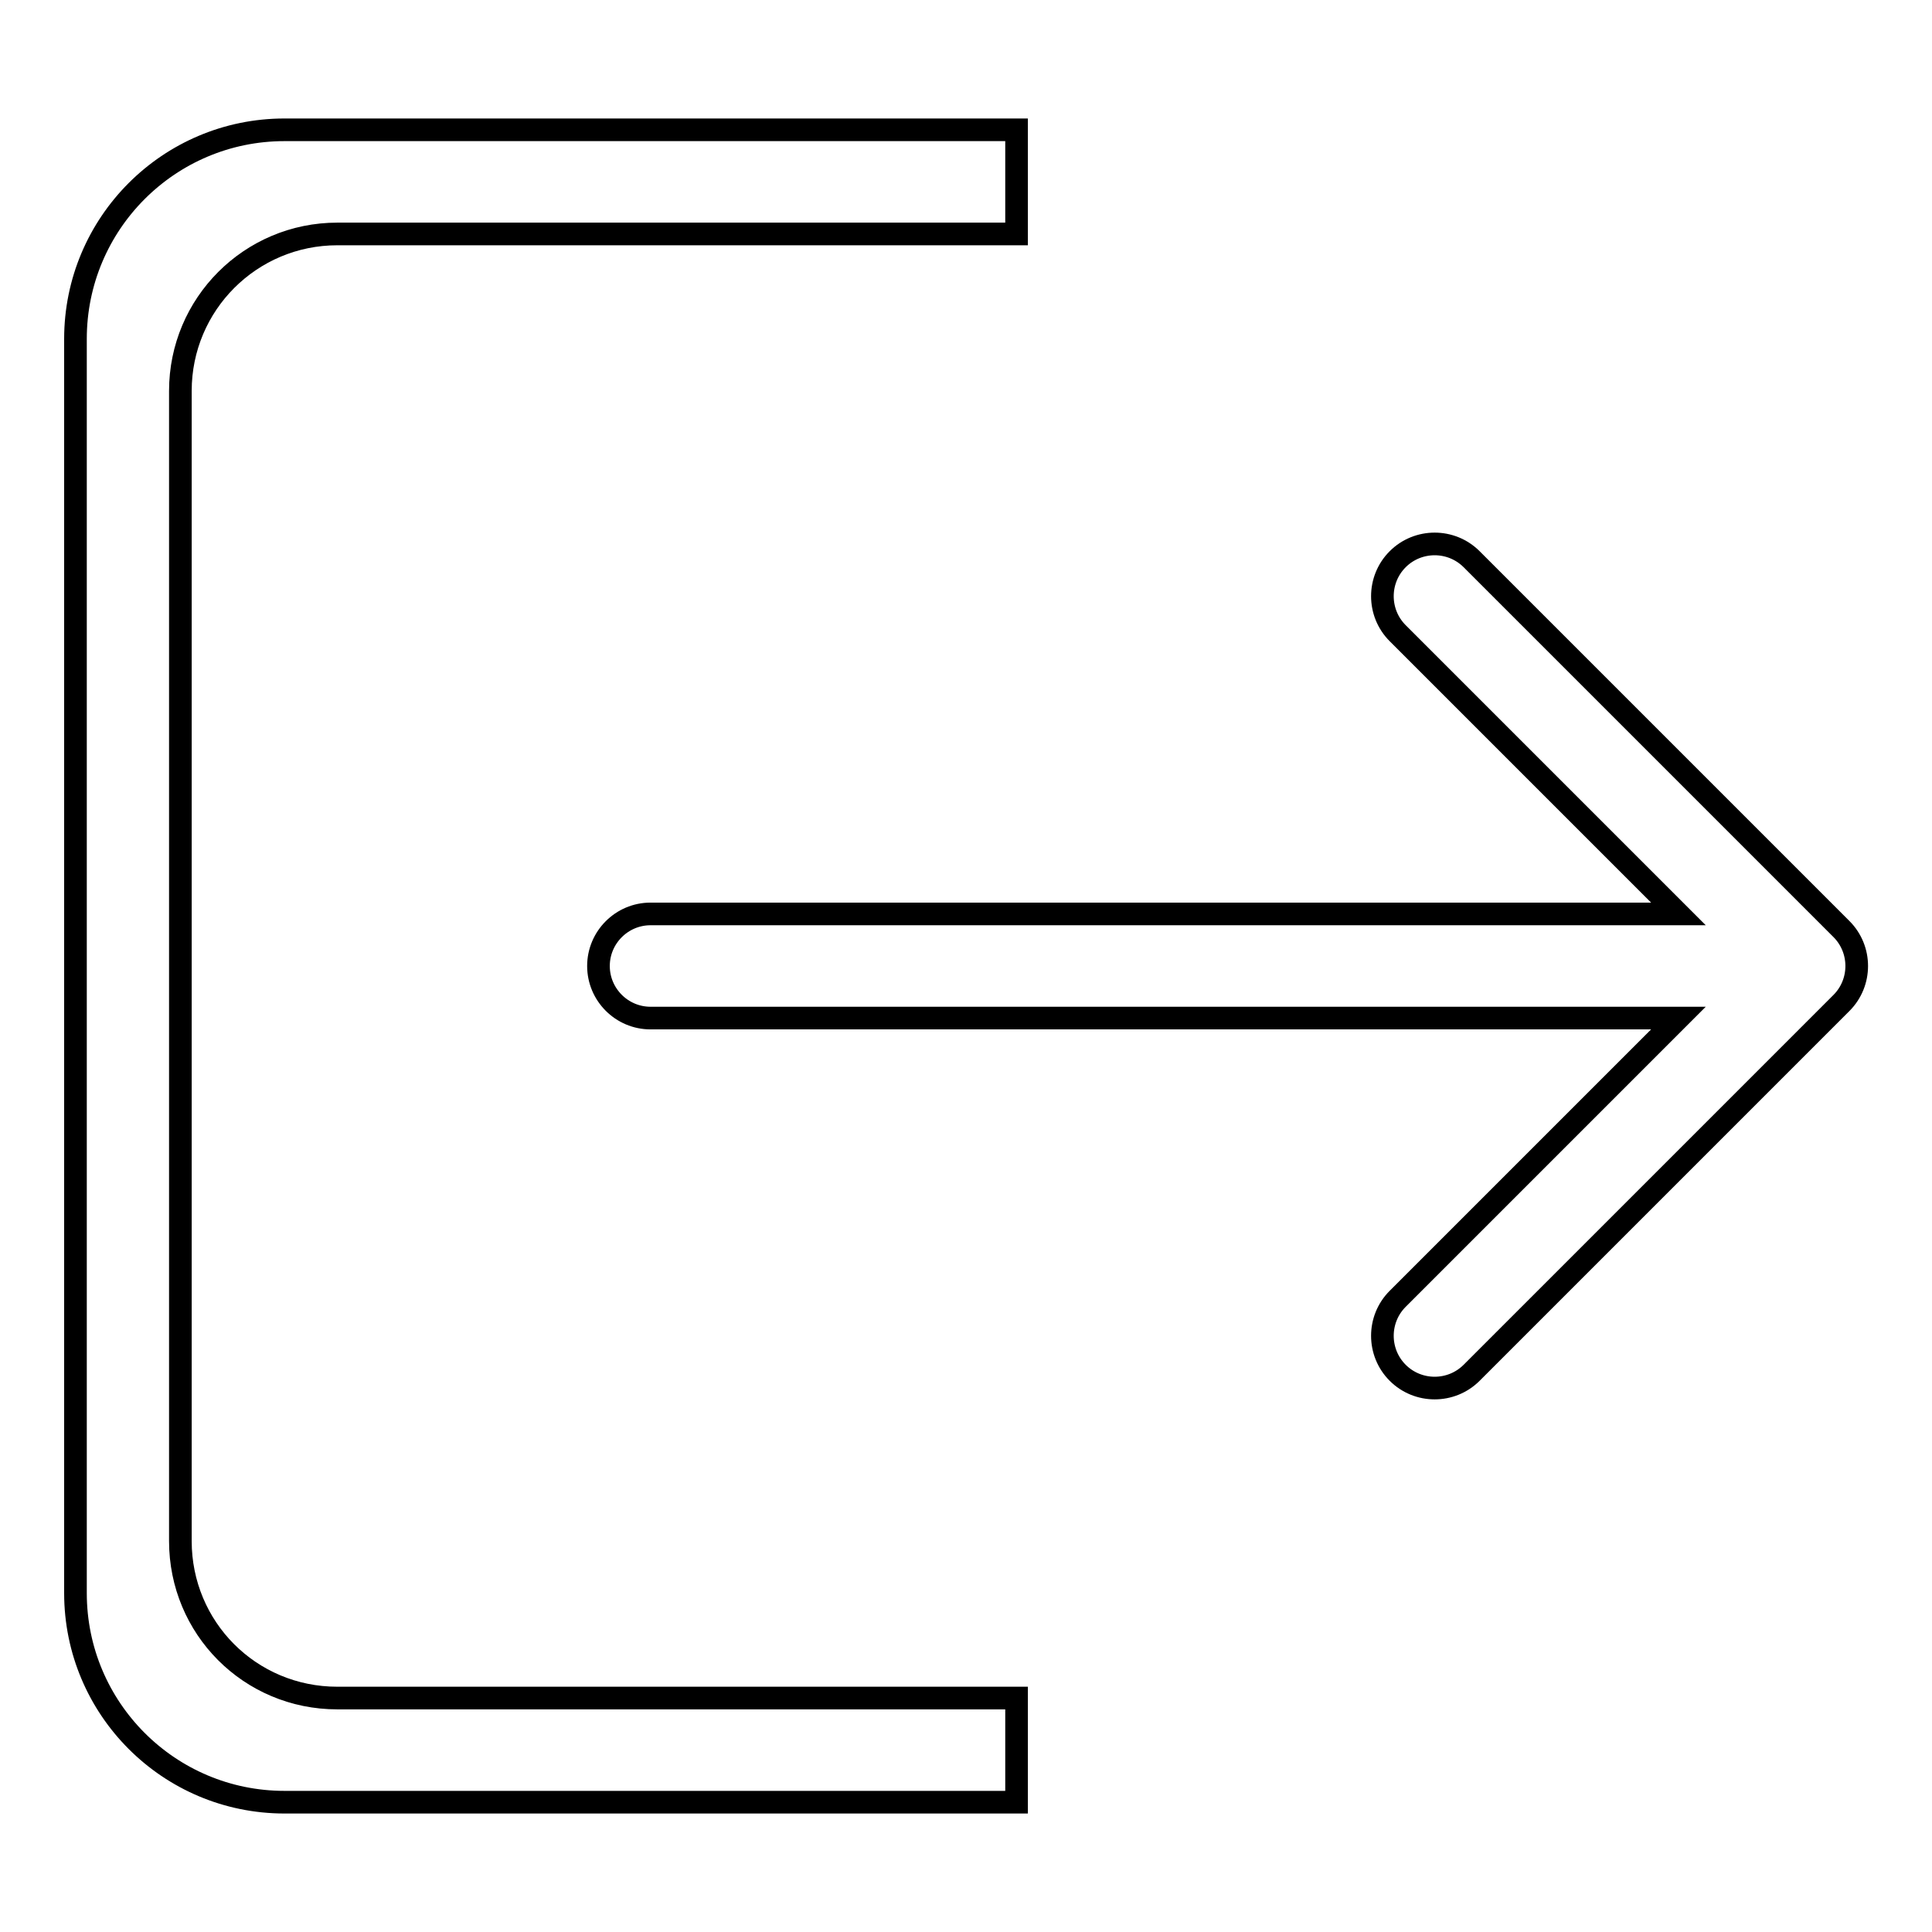 <?xml version="1.0" encoding="utf-8"?>
<!-- Svg Vector Icons : http://www.onlinewebfonts.com/icon -->
<!DOCTYPE svg PUBLIC "-//W3C//DTD SVG 1.1//EN" "http://www.w3.org/Graphics/SVG/1.1/DTD/svg11.dtd">
<svg version="1.1" xmlns="http://www.w3.org/2000/svg" xmlns:xlink="http://www.w3.org/1999/xlink" x="0px" y="0px" viewBox="0 0 256 256" enable-background="new 0 0 256 256" xml:space="preserve">
<g> <path stroke-width="3" fill-opacity="0" stroke="#000000"  d="M23.9,204.2V51.8c0-11.5,9.3-20.8,20.8-20.8h90V17.2h-97C22.4,17.2,10,29.6,10,44.9v166.2 c0,15.3,12.4,27.7,27.7,27.7h97V225h-90C33.1,225,23.9,215.7,23.9,204.2z M244,123.1l-49-49c-2.7-2.7-7.1-2.7-9.8,0 c-2.7,2.7-2.7,7.1,0,9.8l37.2,37.2H86.2c-3.8,0-6.9,3.1-6.9,6.9c0,3.8,3.1,6.9,6.9,6.9h136.2l-37.2,37.2c-2.7,2.7-2.7,7.1,0,9.8 c2.7,2.7,7.1,2.7,9.8,0l49-49C246.7,130.2,246.7,125.8,244,123.1z"/></g>
</svg>